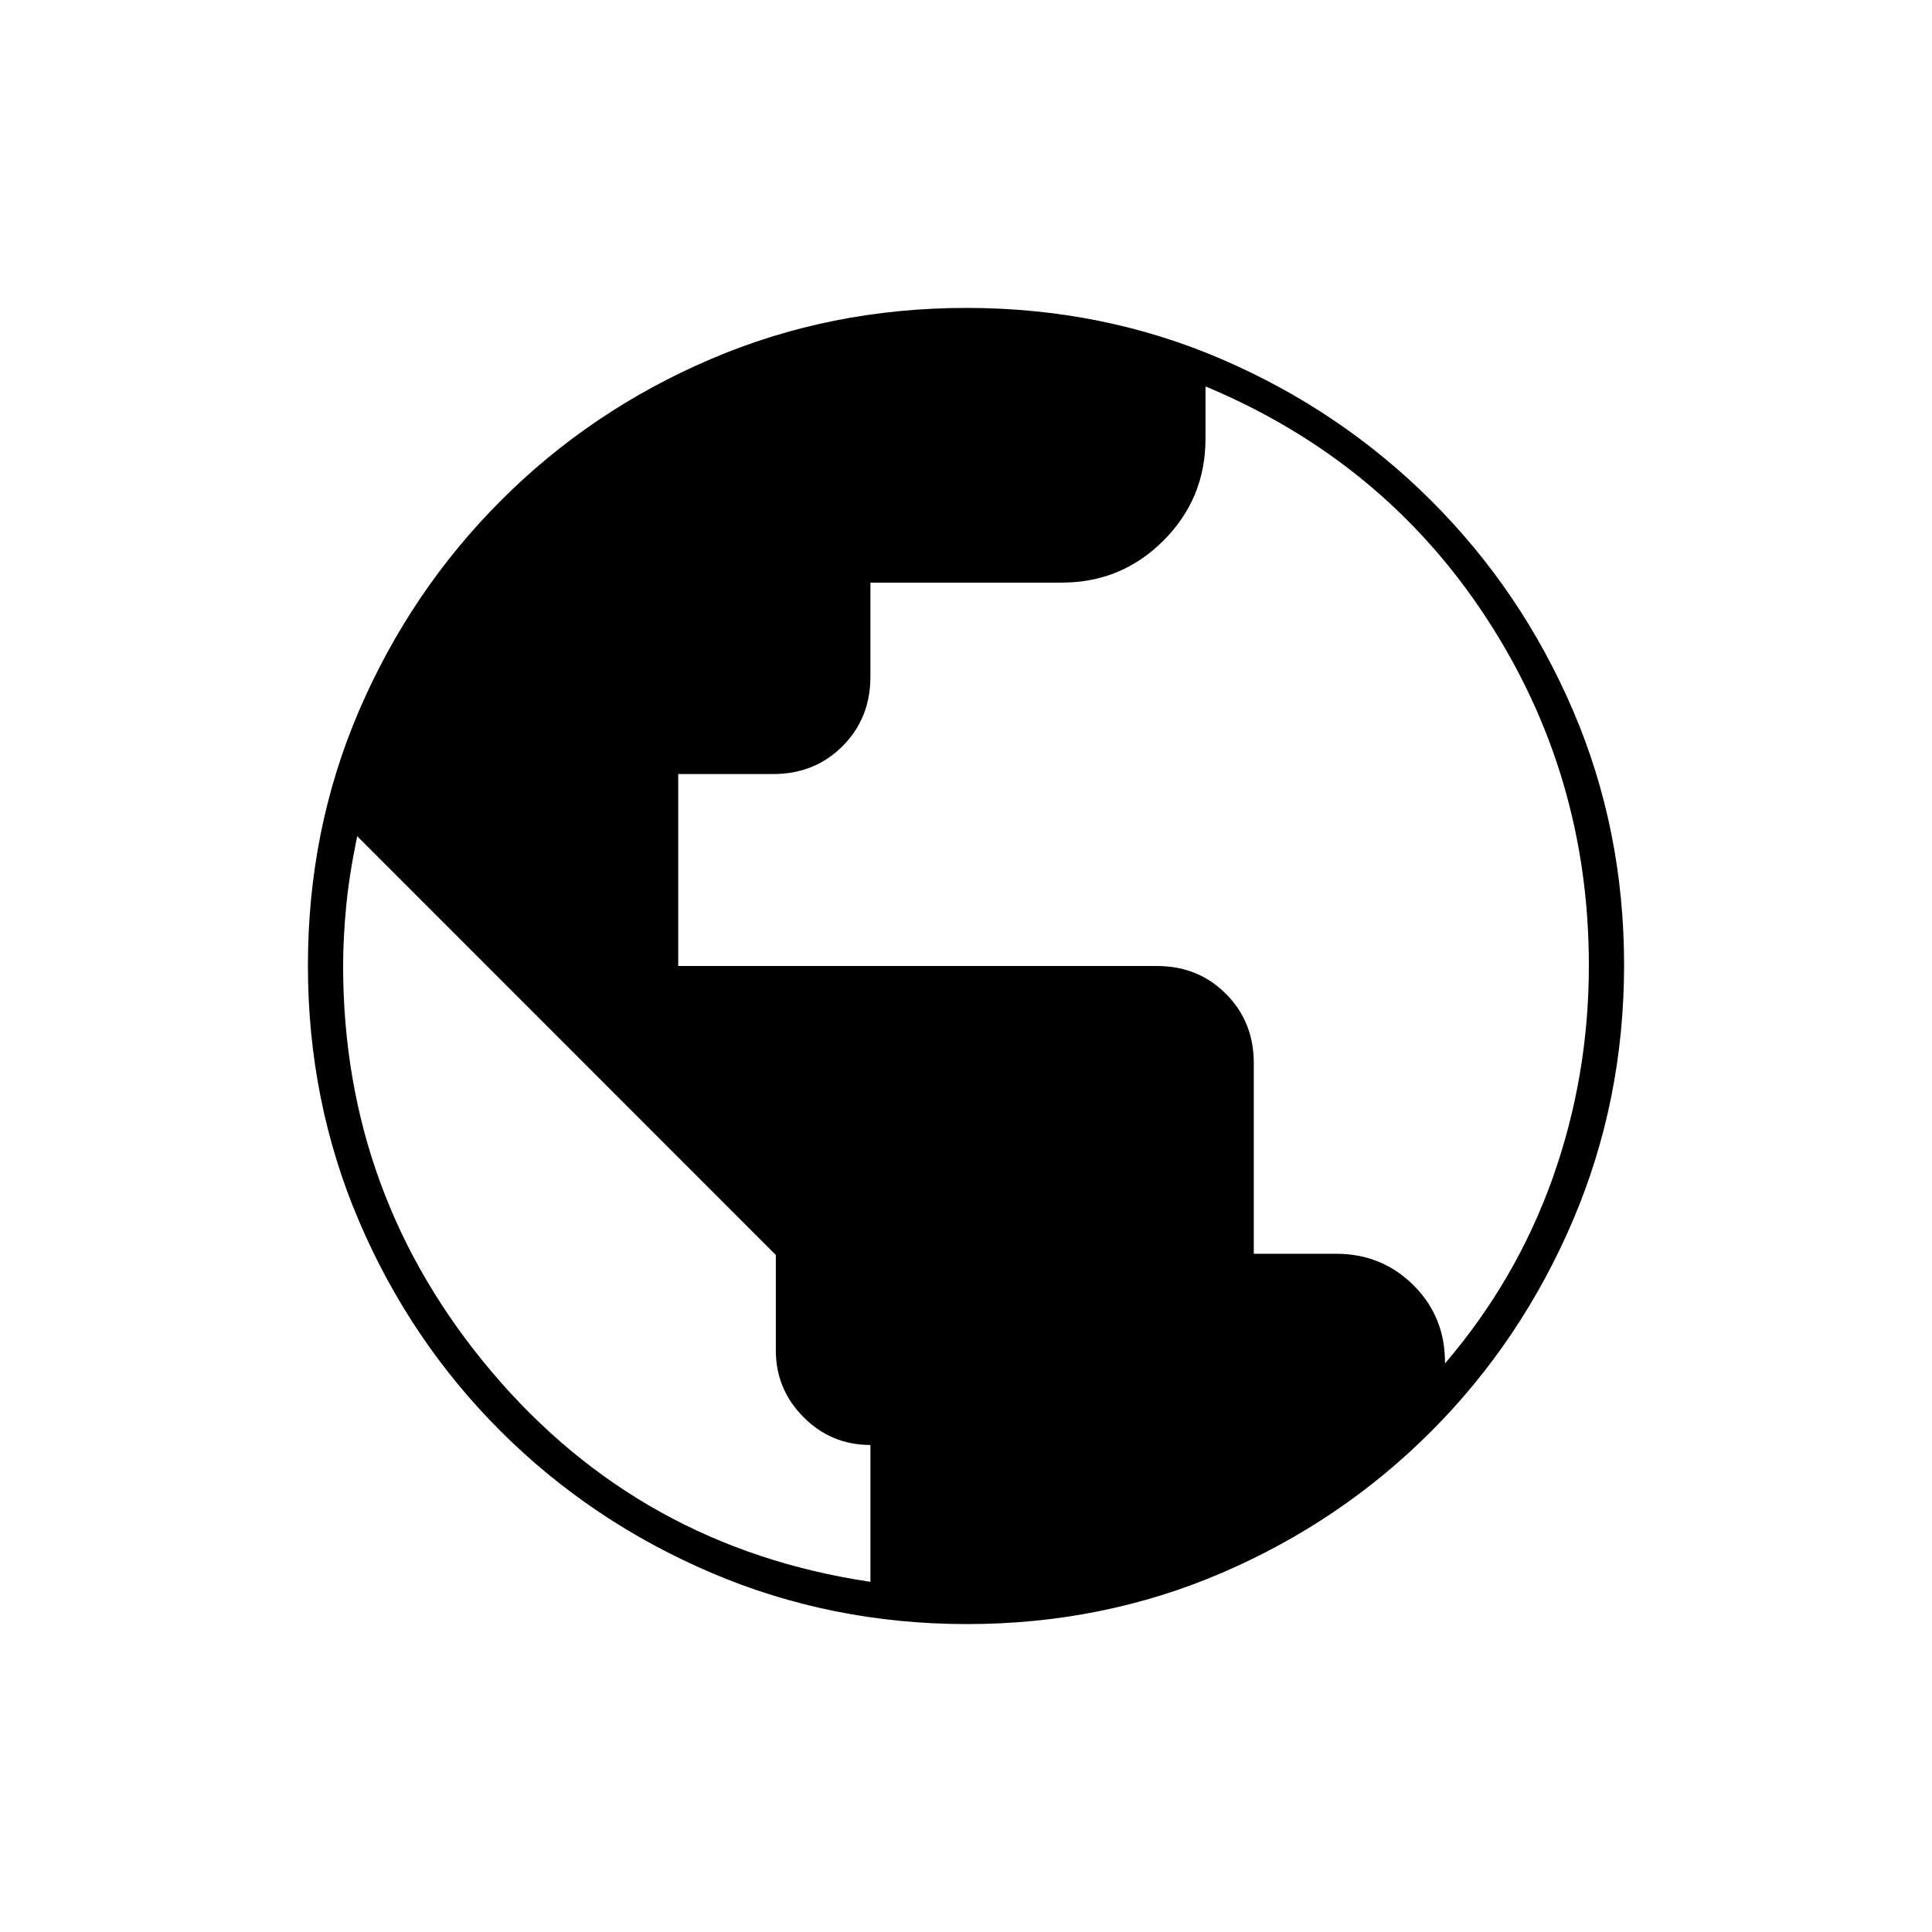 <?xml version="1.0" encoding="UTF-8"?> <svg xmlns="http://www.w3.org/2000/svg" height="20px" viewBox="0 -960 960 960" width="20px" fill="#000000"><path d="M480.51-153q-67.42 0-127.14-25.52-59.72-25.53-104.62-70.35-44.9-44.83-70.32-104.29Q153-412.62 153-480.22q0-67.69 25.52-126.91 25.53-59.22 70.35-104.12 44.83-44.9 104.29-70.32Q412.62-807 480.22-807q67.69 0 126.91 25.52 59.22 25.53 104.12 70.35 44.9 44.83 70.32 104.05Q807-547.85 807-480.51q0 67.42-25.52 127.14-25.53 59.72-70.35 104.62-44.83 44.9-104.05 70.32Q547.85-153 480.51-153Zm-48.01-21v-68q-19.5 0-33.25-13.85t-13.75-33.16v-47.4l-208-208.09q-4 19.25-5.5 35t-1.5 29.5q0 114.41 73.89 201.71Q318.29-191 432.5-174ZM718-282.5q35.5-41.5 53.5-92.12 18-50.61 18-105.71 0-94.77-51-172.72T599-768v26q0 29.7-20.86 50.6-20.85 20.9-50.58 20.9H432.5v46.82q0 20.58-13.85 34.44-13.85 13.85-34.32 13.85H337V-480h237.87q20.53 0 34.33 13.87 13.8 13.87 13.8 34.38V-337h41q22.7 0 38.45 15.72 15.76 15.73 15.55 38.78Z"></path></svg> 